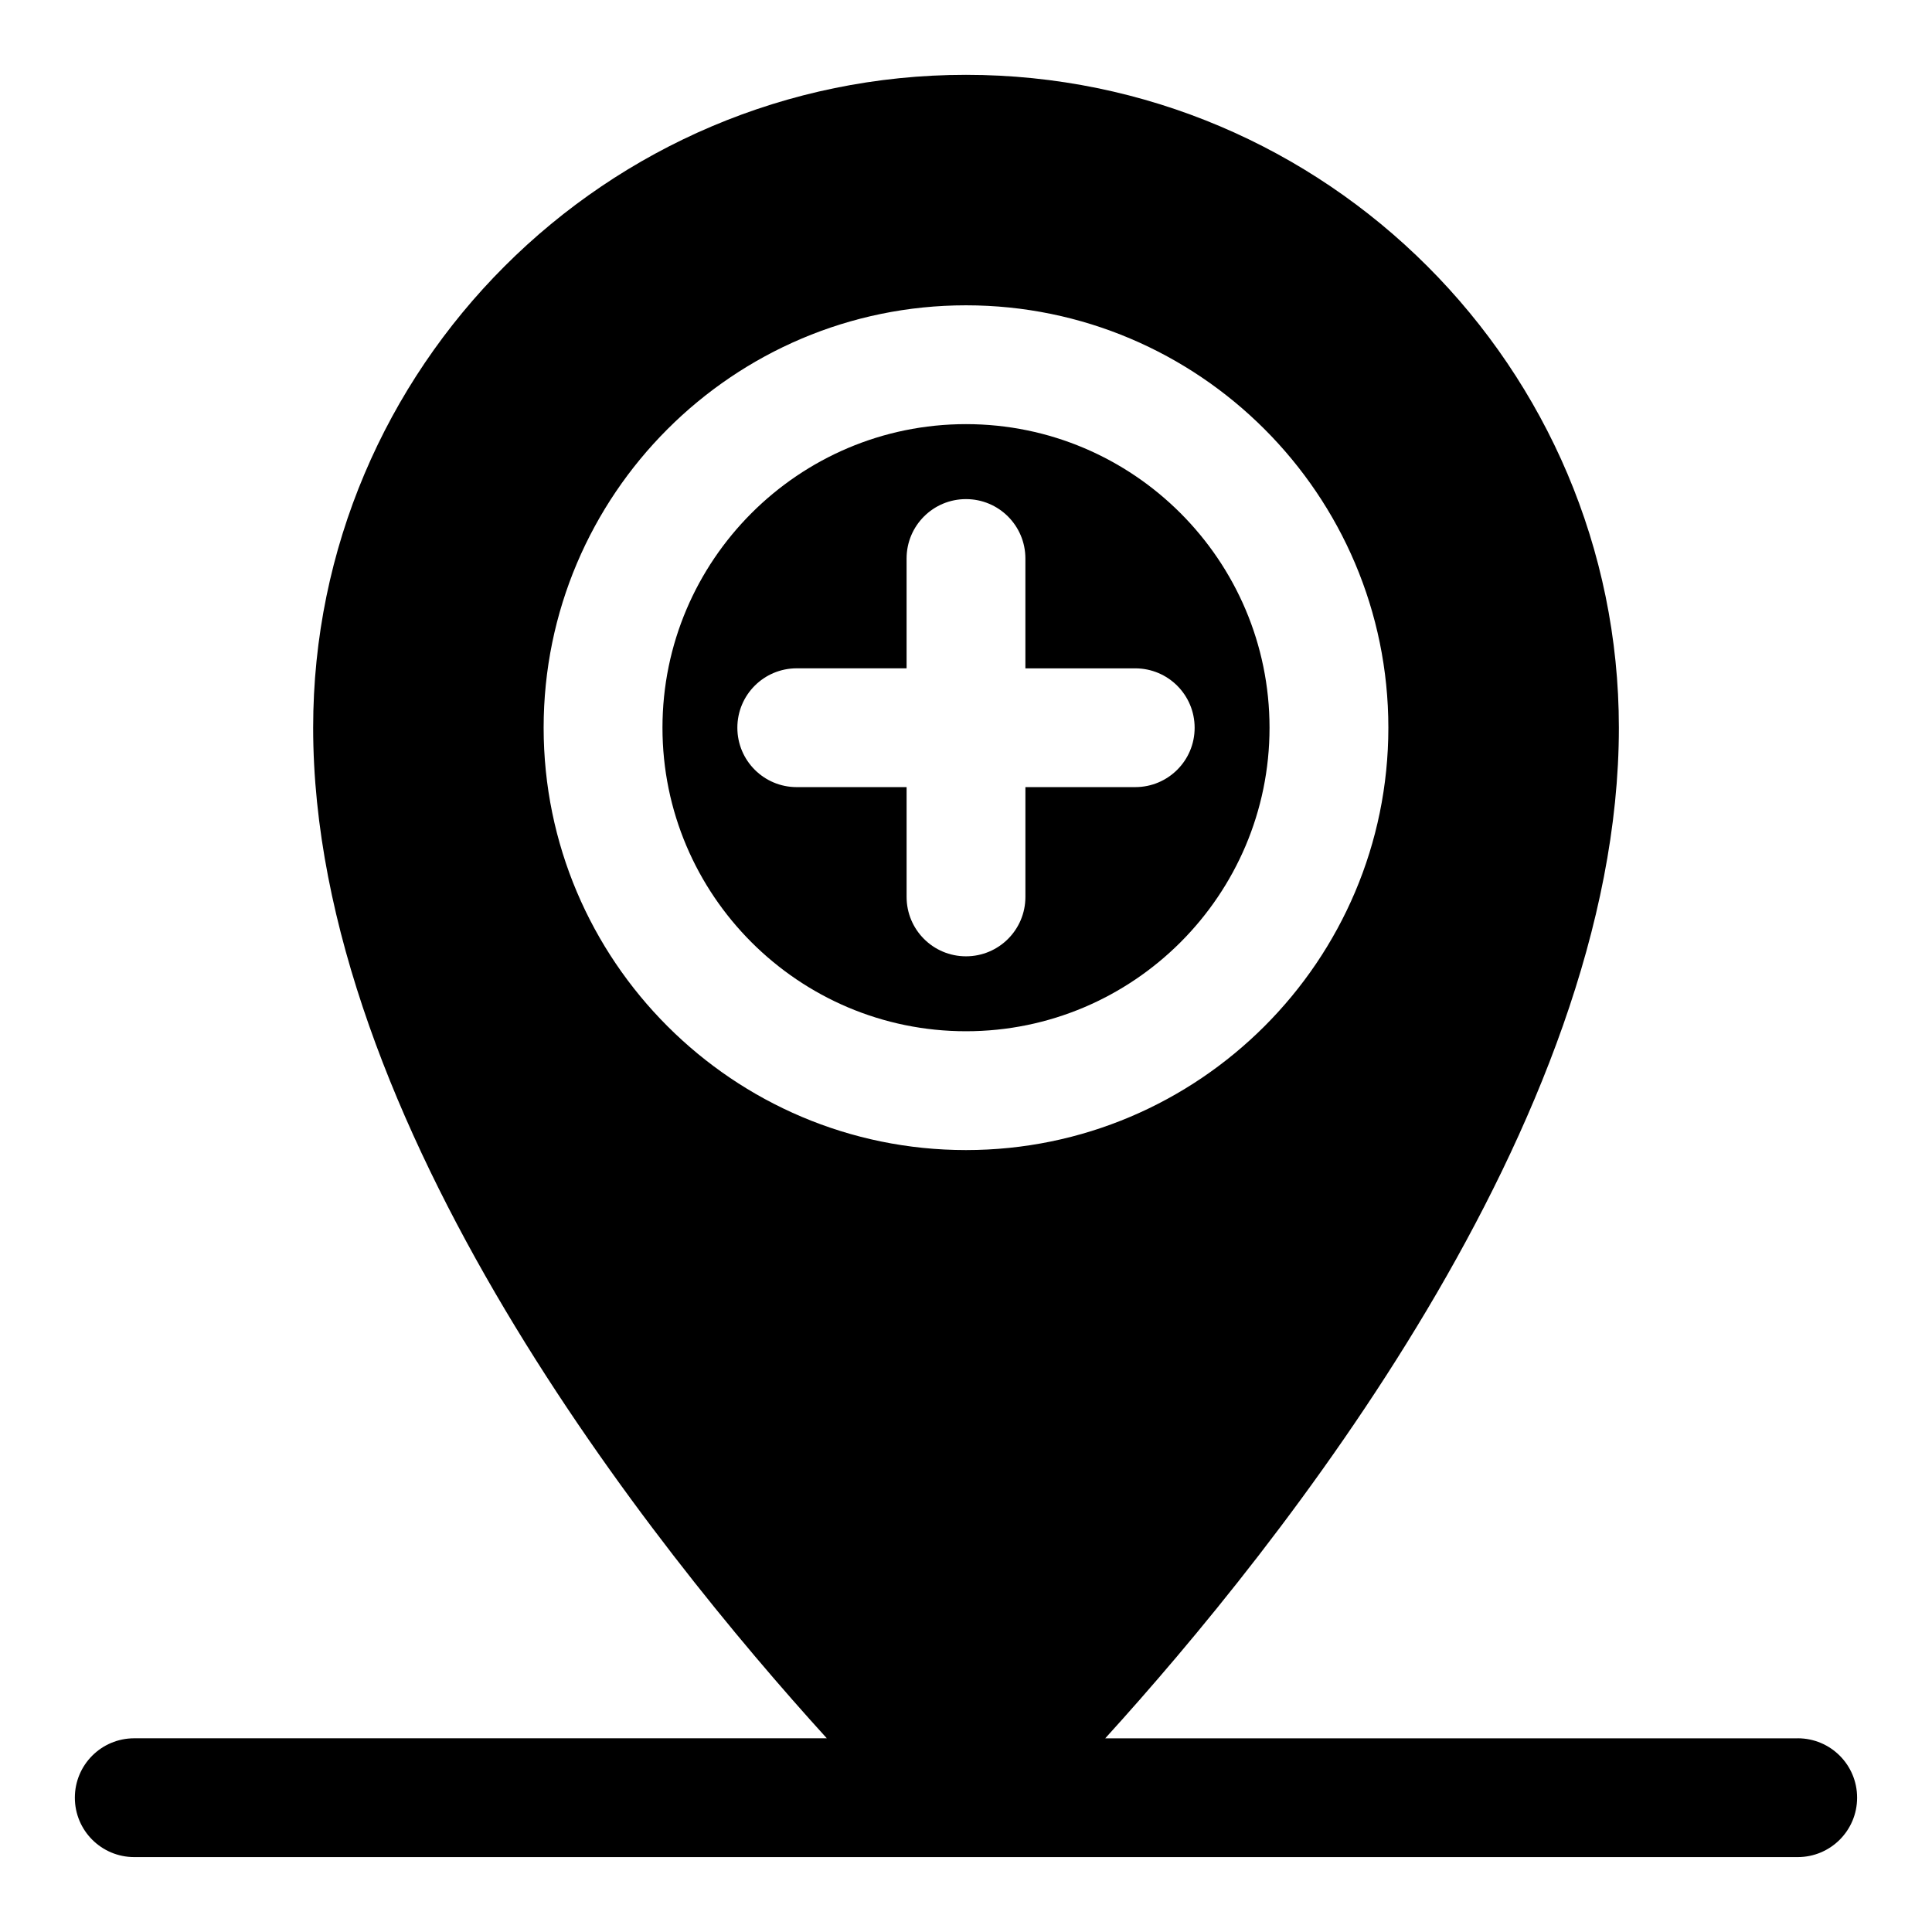 <?xml version="1.0" encoding="UTF-8"?>
<!-- Uploaded to: SVG Repo, www.svgrepo.com, Generator: SVG Repo Mixer Tools -->
<svg fill="#000000" width="800px" height="800px" version="1.1" viewBox="144 144 512 512" xmlns="http://www.w3.org/2000/svg">
 <g>
  <path d="m620.41 604.67h-183.51c45.91-50.508 136.12-163.09 136.12-267.82-0.012-95.395-77.617-173.02-173.02-173.02-95.41 0-173.01 77.621-173.01 173.01 0 104.73 90.215 217.3 136.12 267.82l-183.53 0.004c-8.707 0-15.742 7.039-15.742 15.742 0 8.707 7.039 15.742 15.742 15.742h440.83c8.707 0 15.742-7.039 15.742-15.742 0.004-8.707-7.035-15.742-15.742-15.742zm-332.34-267.82c0-61.73 50.207-111.94 111.93-111.94 61.715 0 111.93 50.207 111.93 111.94 0 61.715-50.207 111.93-111.93 111.93s-111.93-50.207-111.93-111.93z"/>
  <path d="m400 256.4c-44.352 0-80.438 36.102-80.438 80.453 0 44.352 36.086 80.438 80.438 80.438s80.438-36.086 80.438-80.438c-0.004-44.352-36.09-80.453-80.438-80.453zm44.852 96.195h-29.109v29.094c0 8.707-7.039 15.742-15.742 15.742-8.707 0-15.742-7.039-15.742-15.742v-29.094h-29.109c-8.707 0-15.742-7.039-15.742-15.742 0-8.707 7.039-15.742 15.742-15.742l29.105-0.004v-29.094c0-8.707 7.039-15.742 15.742-15.742 8.707 0 15.742 7.039 15.742 15.742v29.109h29.109c8.707 0 15.742 7.039 15.742 15.742 0.008 8.707-7.047 15.73-15.738 15.73z"/>
 </g>
</svg>